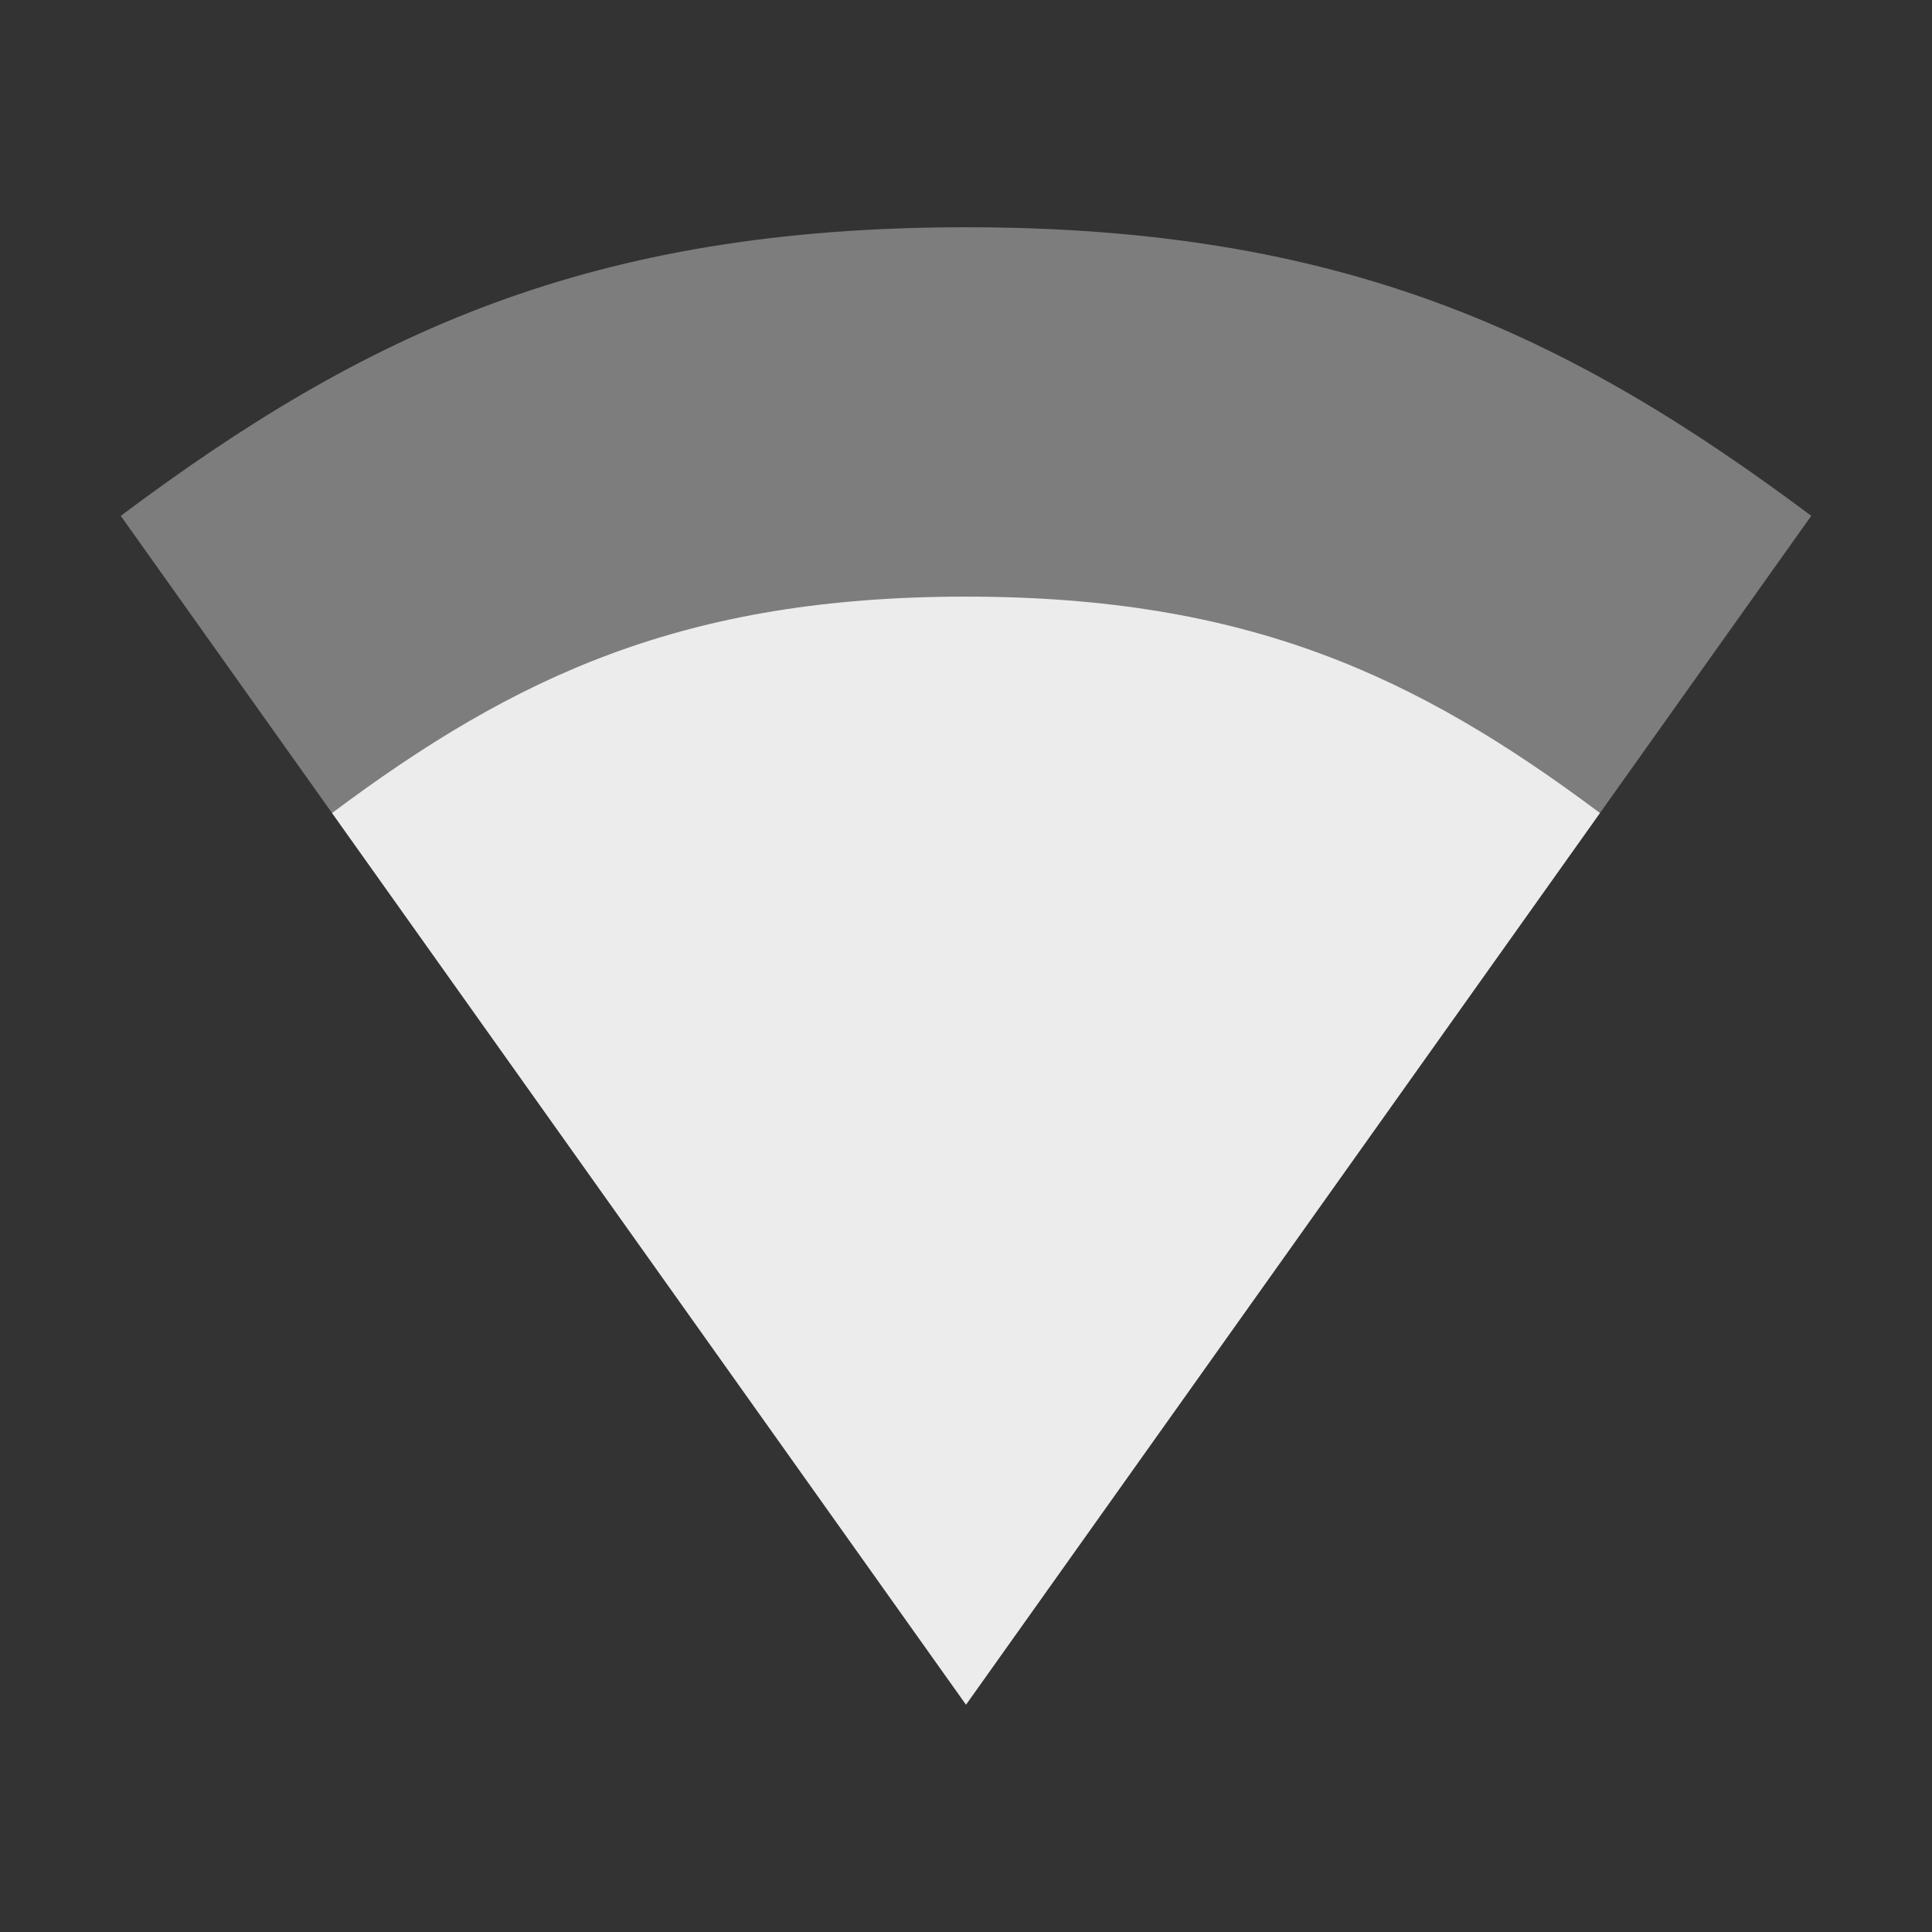 <svg xmlns="http://www.w3.org/2000/svg" viewBox="0 0 16 16">
 <rect x="0" y="0" width="16" height="16" fill="#333333" stroke="none"/>
 <path d="m 8 1.882 c -3.111 0 -4.977 0.876 -7 2.39 l 7 9.846 l 7 -9.846 c -2.023 -1.514 -3.889 -2.39 -7 -2.39" style="fill:#ececec;opacity:0.4;fill-opacity:1;color:#000"/>
 <path d="m 8 4.941 c -2.333 0 -3.732 0.657 -5.25 1.792 l 5.25 7.384 5.25 -7.384 c -1.517 -1.135 -2.917 -1.792 -5.25 -1.792" style="fill:#ececec;fill-opacity:1;color:#000"/>
</svg>
